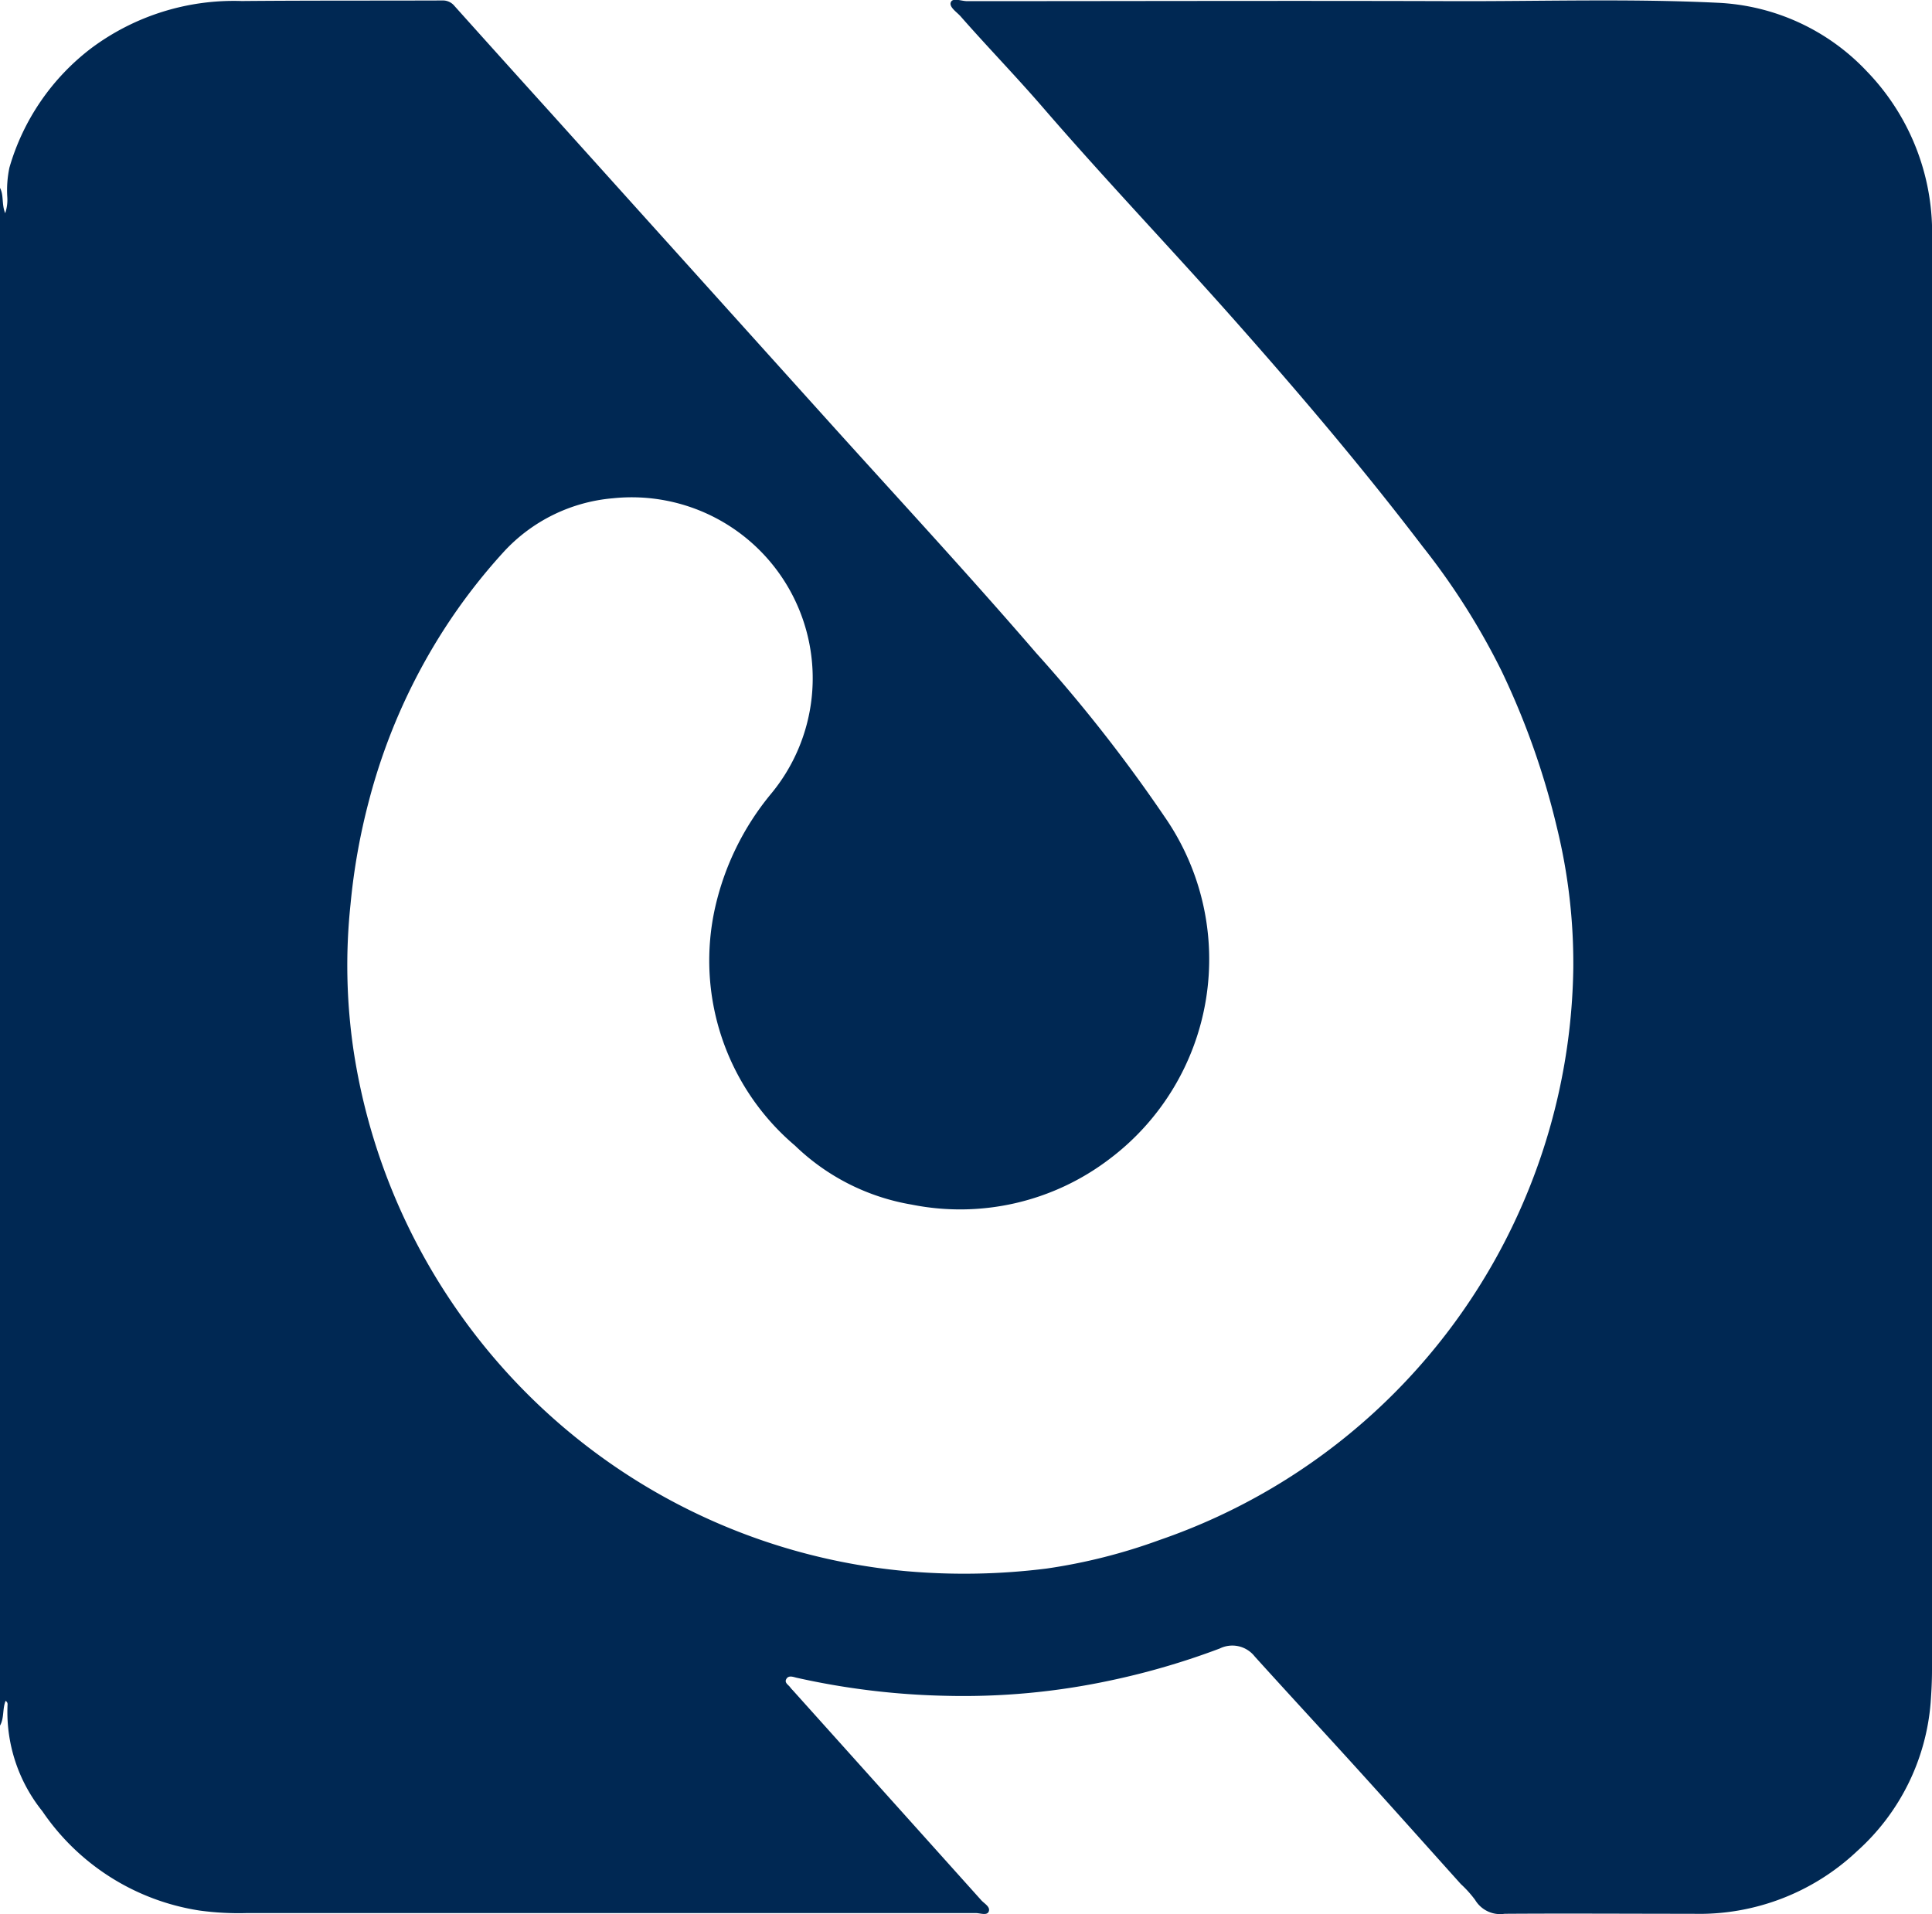 <?xml version="1.0" encoding="UTF-8"?>
<svg xmlns="http://www.w3.org/2000/svg" xmlns:xlink="http://www.w3.org/1999/xlink" id="seppelerIconAtSeppeler" width="48.765" height="48.326" viewBox="0 0 48.765 48.326">
  <defs>
    <clipPath id="clip-path">
      <rect id="Rechteck_1949" data-name="Rechteck 1949" width="48.765" height="48.326" fill="#002853"></rect>
    </clipPath>
  </defs>
  <g id="Gruppe_12724" data-name="Gruppe 12724" clip-path="url(#clip-path)">
    <path id="Pfad_2246" data-name="Pfad 2246" d="M0,43.572V4.743c.1.187.038.412.131.639a1.043,1.043,0,0,0,.053-.407,2.781,2.781,0,0,1,.054-.745A5.815,5.815,0,0,1,2.31,1.212,6.017,6.017,0,0,1,6.106.026C7.793.011,9.482.018,11.17.012a.374.374,0,0,1,.3.137q1.22,1.361,2.446,2.717,3.6,4,7.2,7.995c1.686,1.867,3.394,3.714,5.036,5.621a38.493,38.493,0,0,1,3.25,4.146,6.309,6.309,0,0,1-1.4,8.631,6.218,6.218,0,0,1-4.988,1.15,5.569,5.569,0,0,1-2.947-1.489,6.123,6.123,0,0,1-2.012-6.032,6.878,6.878,0,0,1,1.394-2.834,4.569,4.569,0,0,0-3.977-7.476,4.232,4.232,0,0,0-2.756,1.351,14.692,14.692,0,0,0-1.5,1.946A15,15,0,0,0,9.316,20.2a16.15,16.15,0,0,0-.468,2.622,14.668,14.668,0,0,0,.075,3.689,15.53,15.53,0,0,0,2.746,6.745,15.513,15.513,0,0,0,11.217,6.407,16.661,16.661,0,0,0,3.53-.067,14.185,14.185,0,0,0,2.853-.721,15.468,15.468,0,0,0,9.042-8.211,15.513,15.513,0,0,0,1.4-6.214A14.411,14.411,0,0,0,39.3,20.9a19.609,19.609,0,0,0-1.4-3.963,17.754,17.754,0,0,0-1.991-3.14c-1.524-2-3.154-3.917-4.825-5.8-1.577-1.776-3.216-3.495-4.768-5.293-.673-.779-1.393-1.52-2.073-2.295C24.144.3,23.949.175,24,.055s.268-.026.412-.026c4.111,0,8.222-.014,12.333,0,2.2.005,4.408-.066,6.61.041a5.513,5.513,0,0,1,3.762,1.727,5.862,5.862,0,0,1,1.648,4.279q.008,18.042,0,36.084c0,.273-.014.545-.034.818a5.634,5.634,0,0,1-1.856,3.751,5.8,5.8,0,0,1-4.139,1.582c-1.586,0-3.173-.011-4.759,0a.737.737,0,0,1-.744-.35,2.831,2.831,0,0,0-.36-.4c-.861-.958-1.717-1.919-2.582-2.873s-1.753-1.912-2.622-2.874a.718.718,0,0,0-.881-.2,18.86,18.86,0,0,1-2.759.807,17.721,17.721,0,0,1-4.165.387,19,19,0,0,1-3.758-.456c-.085-.02-.2-.069-.258.031s.057.148.1.215a.754.754,0,0,0,.062.07q2.38,2.651,4.757,5.3c.079.088.243.17.186.293-.048.1-.214.032-.325.032q-9.2,0-18.4,0a7.277,7.277,0,0,1-1.192-.064,5.874,5.874,0,0,1-3.966-2.506,4,4,0,0,1-.881-2.653c0-.04.018-.092-.048-.134-.082.2-.032.434-.14.623" transform="translate(0 0)" fill="#002853"></path>
  </g>
</svg>
